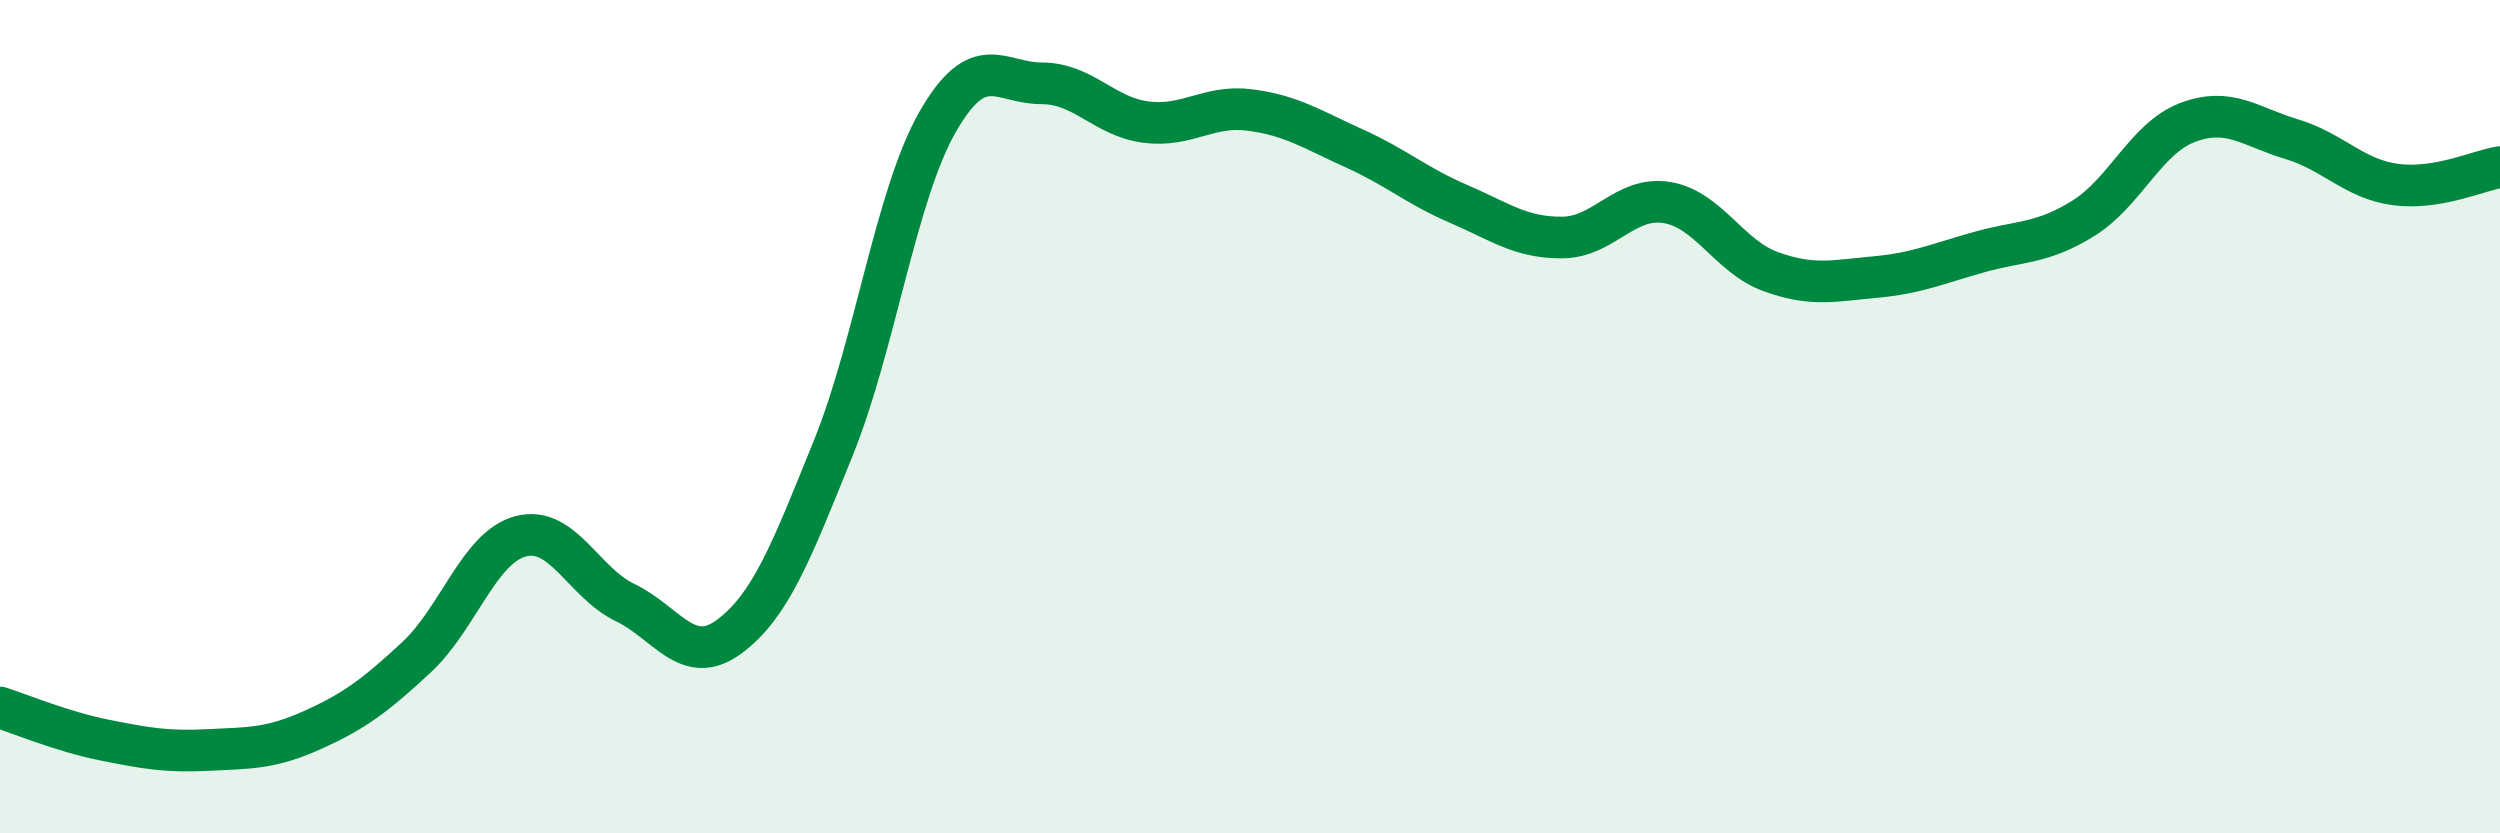 
    <svg width="60" height="20" viewBox="0 0 60 20" xmlns="http://www.w3.org/2000/svg">
      <path
        d="M 0,16.98 C 0.5,17.14 1.5,17.56 2.5,17.76 C 3.5,17.96 4,18.05 5,18 C 6,17.95 6.5,17.97 7.5,17.52 C 8.5,17.07 9,16.7 10,15.77 C 11,14.84 11.5,13.13 12.5,12.87 C 13.5,12.61 14,13.98 15,14.46 C 16,14.94 16.5,16.02 17.5,15.28 C 18.5,14.54 19,13.22 20,10.75 C 21,8.28 21.5,4.68 22.5,2.93 C 23.5,1.18 24,2 25,2 C 26,2 26.5,2.8 27.5,2.93 C 28.5,3.06 29,2.51 30,2.64 C 31,2.77 31.5,3.11 32.5,3.56 C 33.5,4.01 34,4.46 35,4.89 C 36,5.32 36.5,5.71 37.5,5.7 C 38.5,5.69 39,4.7 40,4.86 C 41,5.02 41.5,6.16 42.5,6.52 C 43.5,6.88 44,6.74 45,6.65 C 46,6.56 46.5,6.33 47.5,6.05 C 48.5,5.77 49,5.86 50,5.24 C 51,4.62 51.5,3.32 52.5,2.94 C 53.5,2.56 54,3.04 55,3.34 C 56,3.64 56.5,4.3 57.5,4.43 C 58.5,4.56 59.5,4.09 60,4.01L60 20L0 20Z"
        fill="#008740"
        opacity="0.1"
        stroke-linecap="round"
        stroke-linejoin="round"
      />
      <path
        d="M 0,16.98 C 0.5,17.14 1.5,17.56 2.5,17.76 C 3.5,17.96 4,18.05 5,18 C 6,17.95 6.5,17.97 7.5,17.52 C 8.5,17.07 9,16.7 10,15.77 C 11,14.84 11.5,13.13 12.5,12.87 C 13.5,12.61 14,13.98 15,14.46 C 16,14.94 16.5,16.02 17.5,15.28 C 18.5,14.54 19,13.22 20,10.75 C 21,8.28 21.5,4.68 22.5,2.93 C 23.5,1.18 24,2 25,2 C 26,2 26.5,2.8 27.5,2.93 C 28.5,3.06 29,2.51 30,2.64 C 31,2.77 31.5,3.11 32.5,3.56 C 33.5,4.01 34,4.46 35,4.89 C 36,5.32 36.5,5.71 37.5,5.7 C 38.5,5.69 39,4.7 40,4.86 C 41,5.02 41.5,6.16 42.5,6.52 C 43.5,6.88 44,6.74 45,6.65 C 46,6.56 46.5,6.33 47.5,6.05 C 48.5,5.77 49,5.86 50,5.24 C 51,4.62 51.5,3.32 52.5,2.94 C 53.5,2.56 54,3.04 55,3.34 C 56,3.64 56.5,4.3 57.5,4.43 C 58.5,4.56 59.5,4.09 60,4.01"
        stroke="#008740"
        stroke-width="1"
        fill="none"
        stroke-linecap="round"
        stroke-linejoin="round"
      />
    </svg>
  
